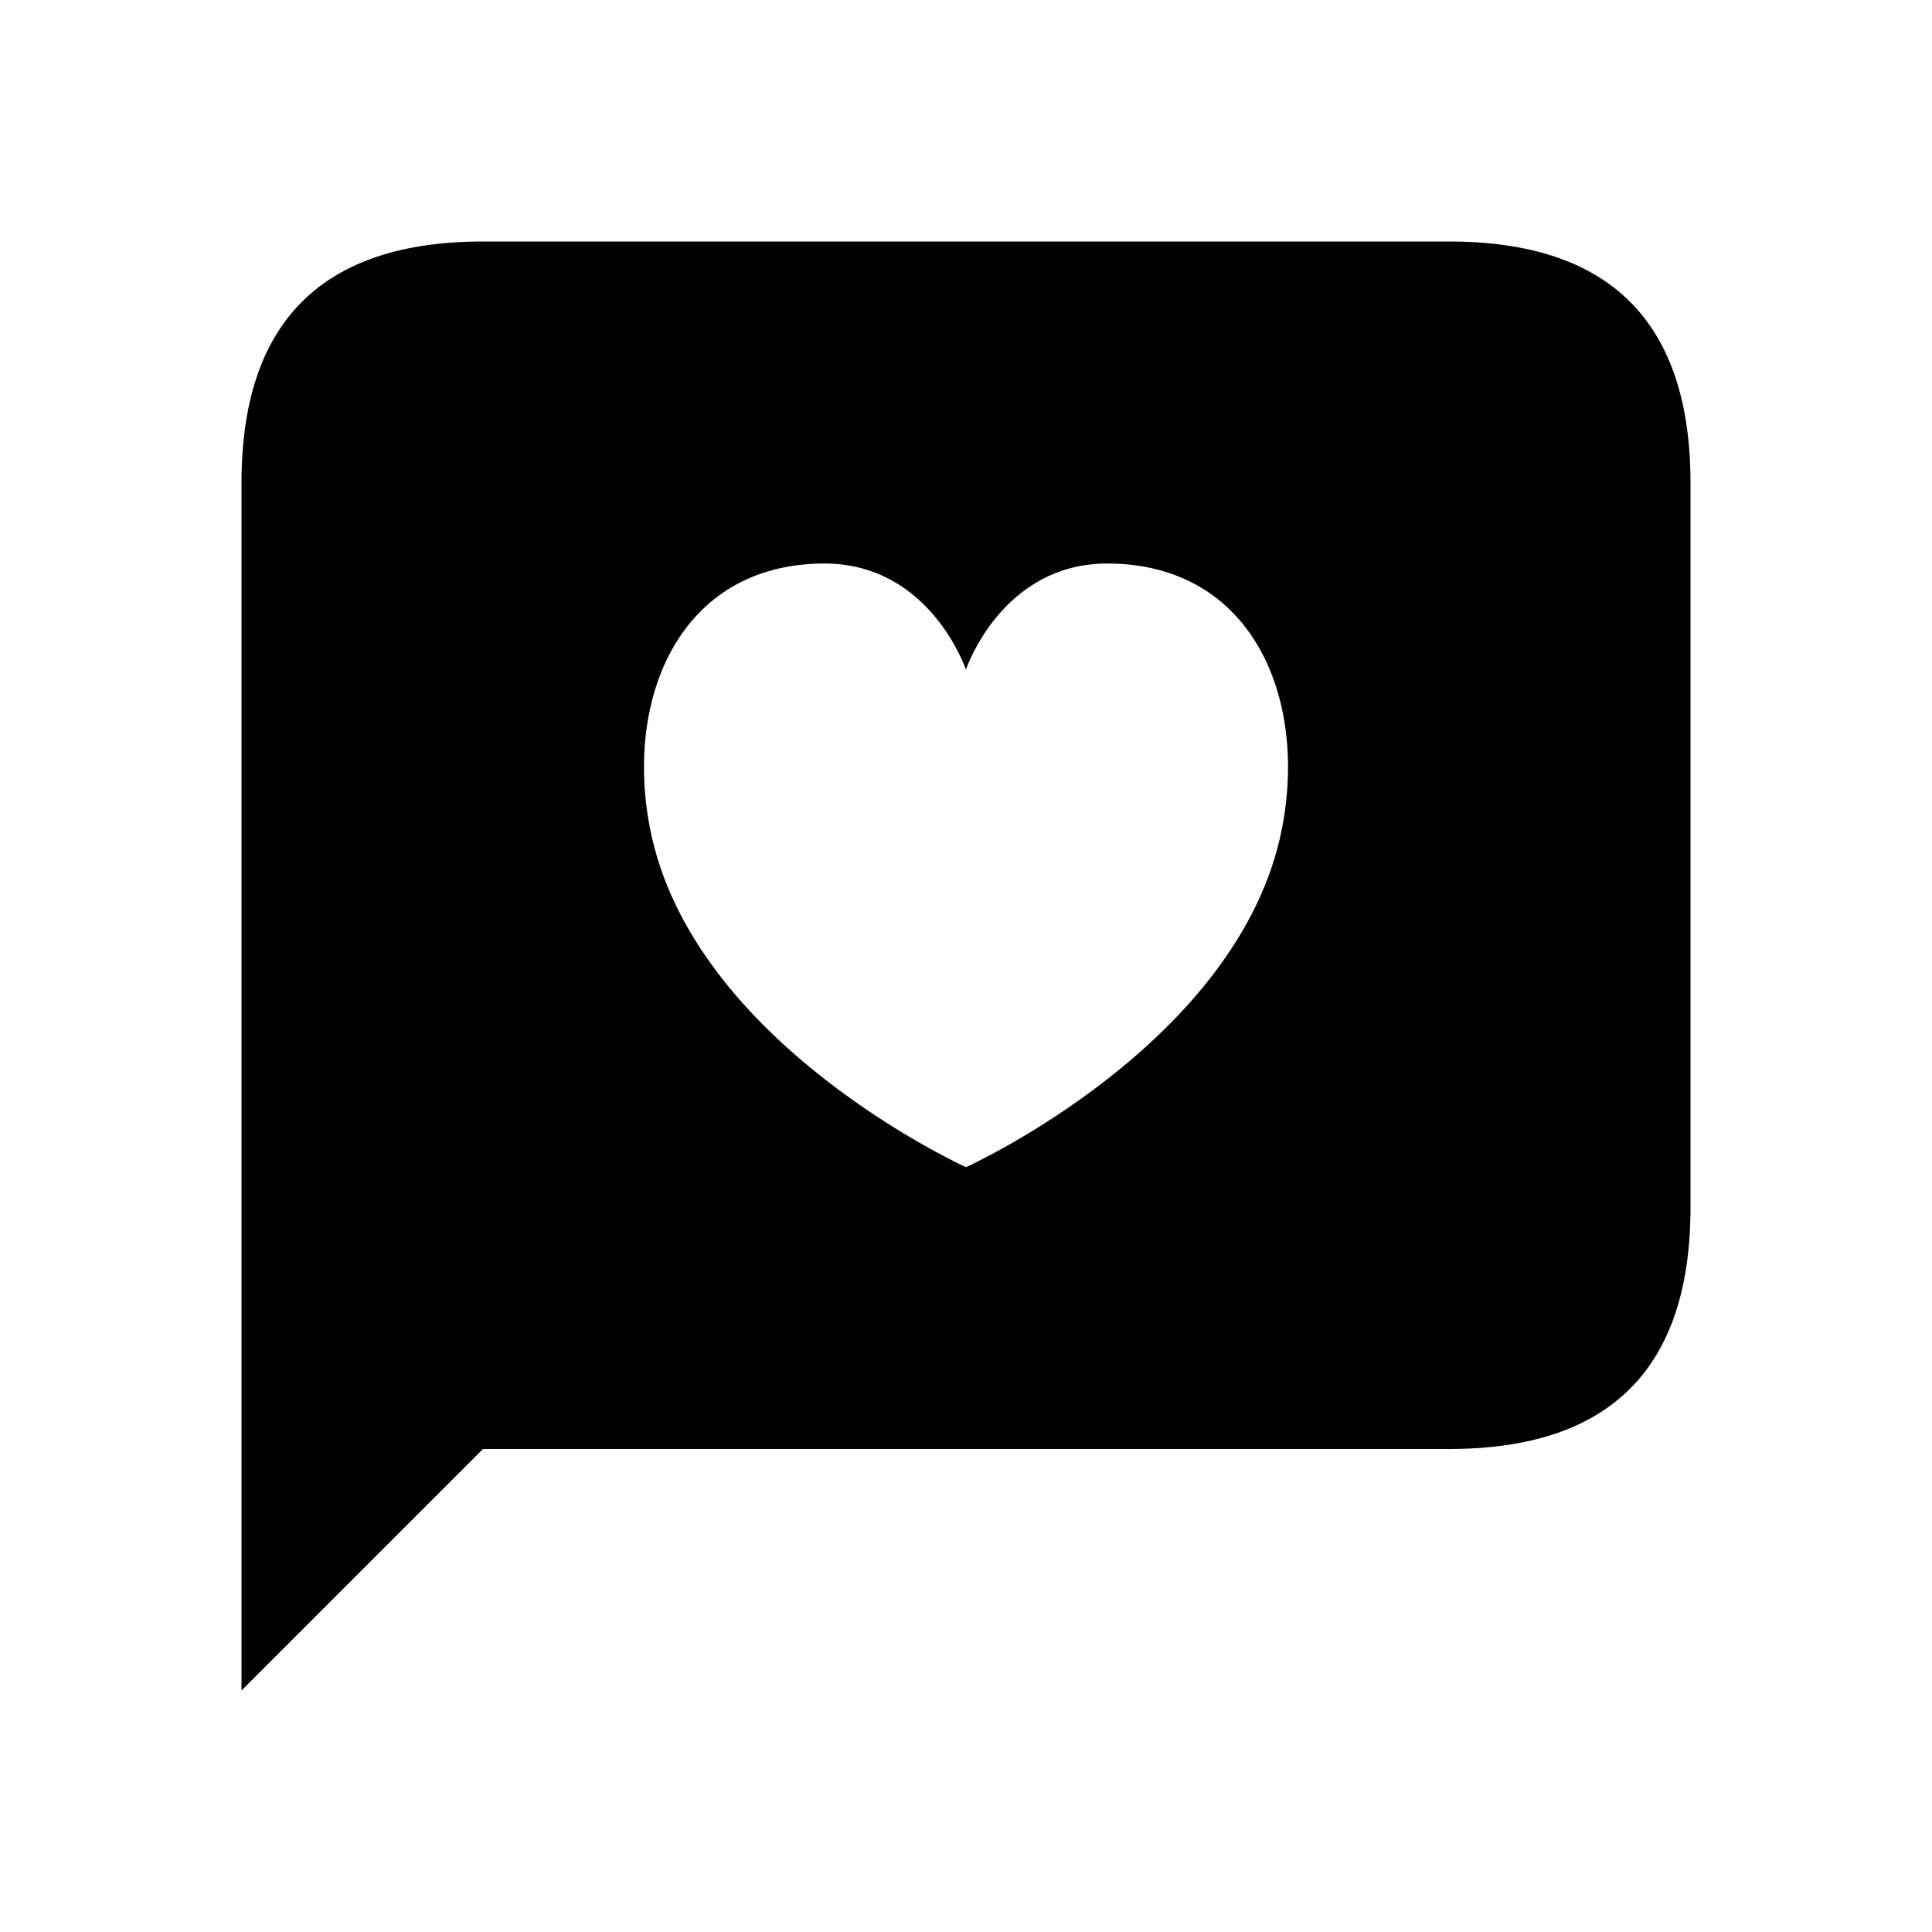 <svg width="24" height="24" viewBox="0 0 24 24" fill="none" xmlns="http://www.w3.org/2000/svg">
<path d="M18 3H6C4 3 3 4 3 6V21L6 18H18C20 18 21 17 21 15V6C21 4 20 3 18 3ZM15.925 10.293C15.403 12.962 12 14.499 12 14.499C12 14.499 8.597 12.962 8.075 10.293C7.755 8.656 8.454 7.008 10.231 7C11.555 6.994 11.999 8.318 11.999 8.318C11.999 8.318 12.443 6.993 13.767 7C15.549 7.009 16.245 8.656 15.925 10.293Z" fill="black"/>
</svg>
